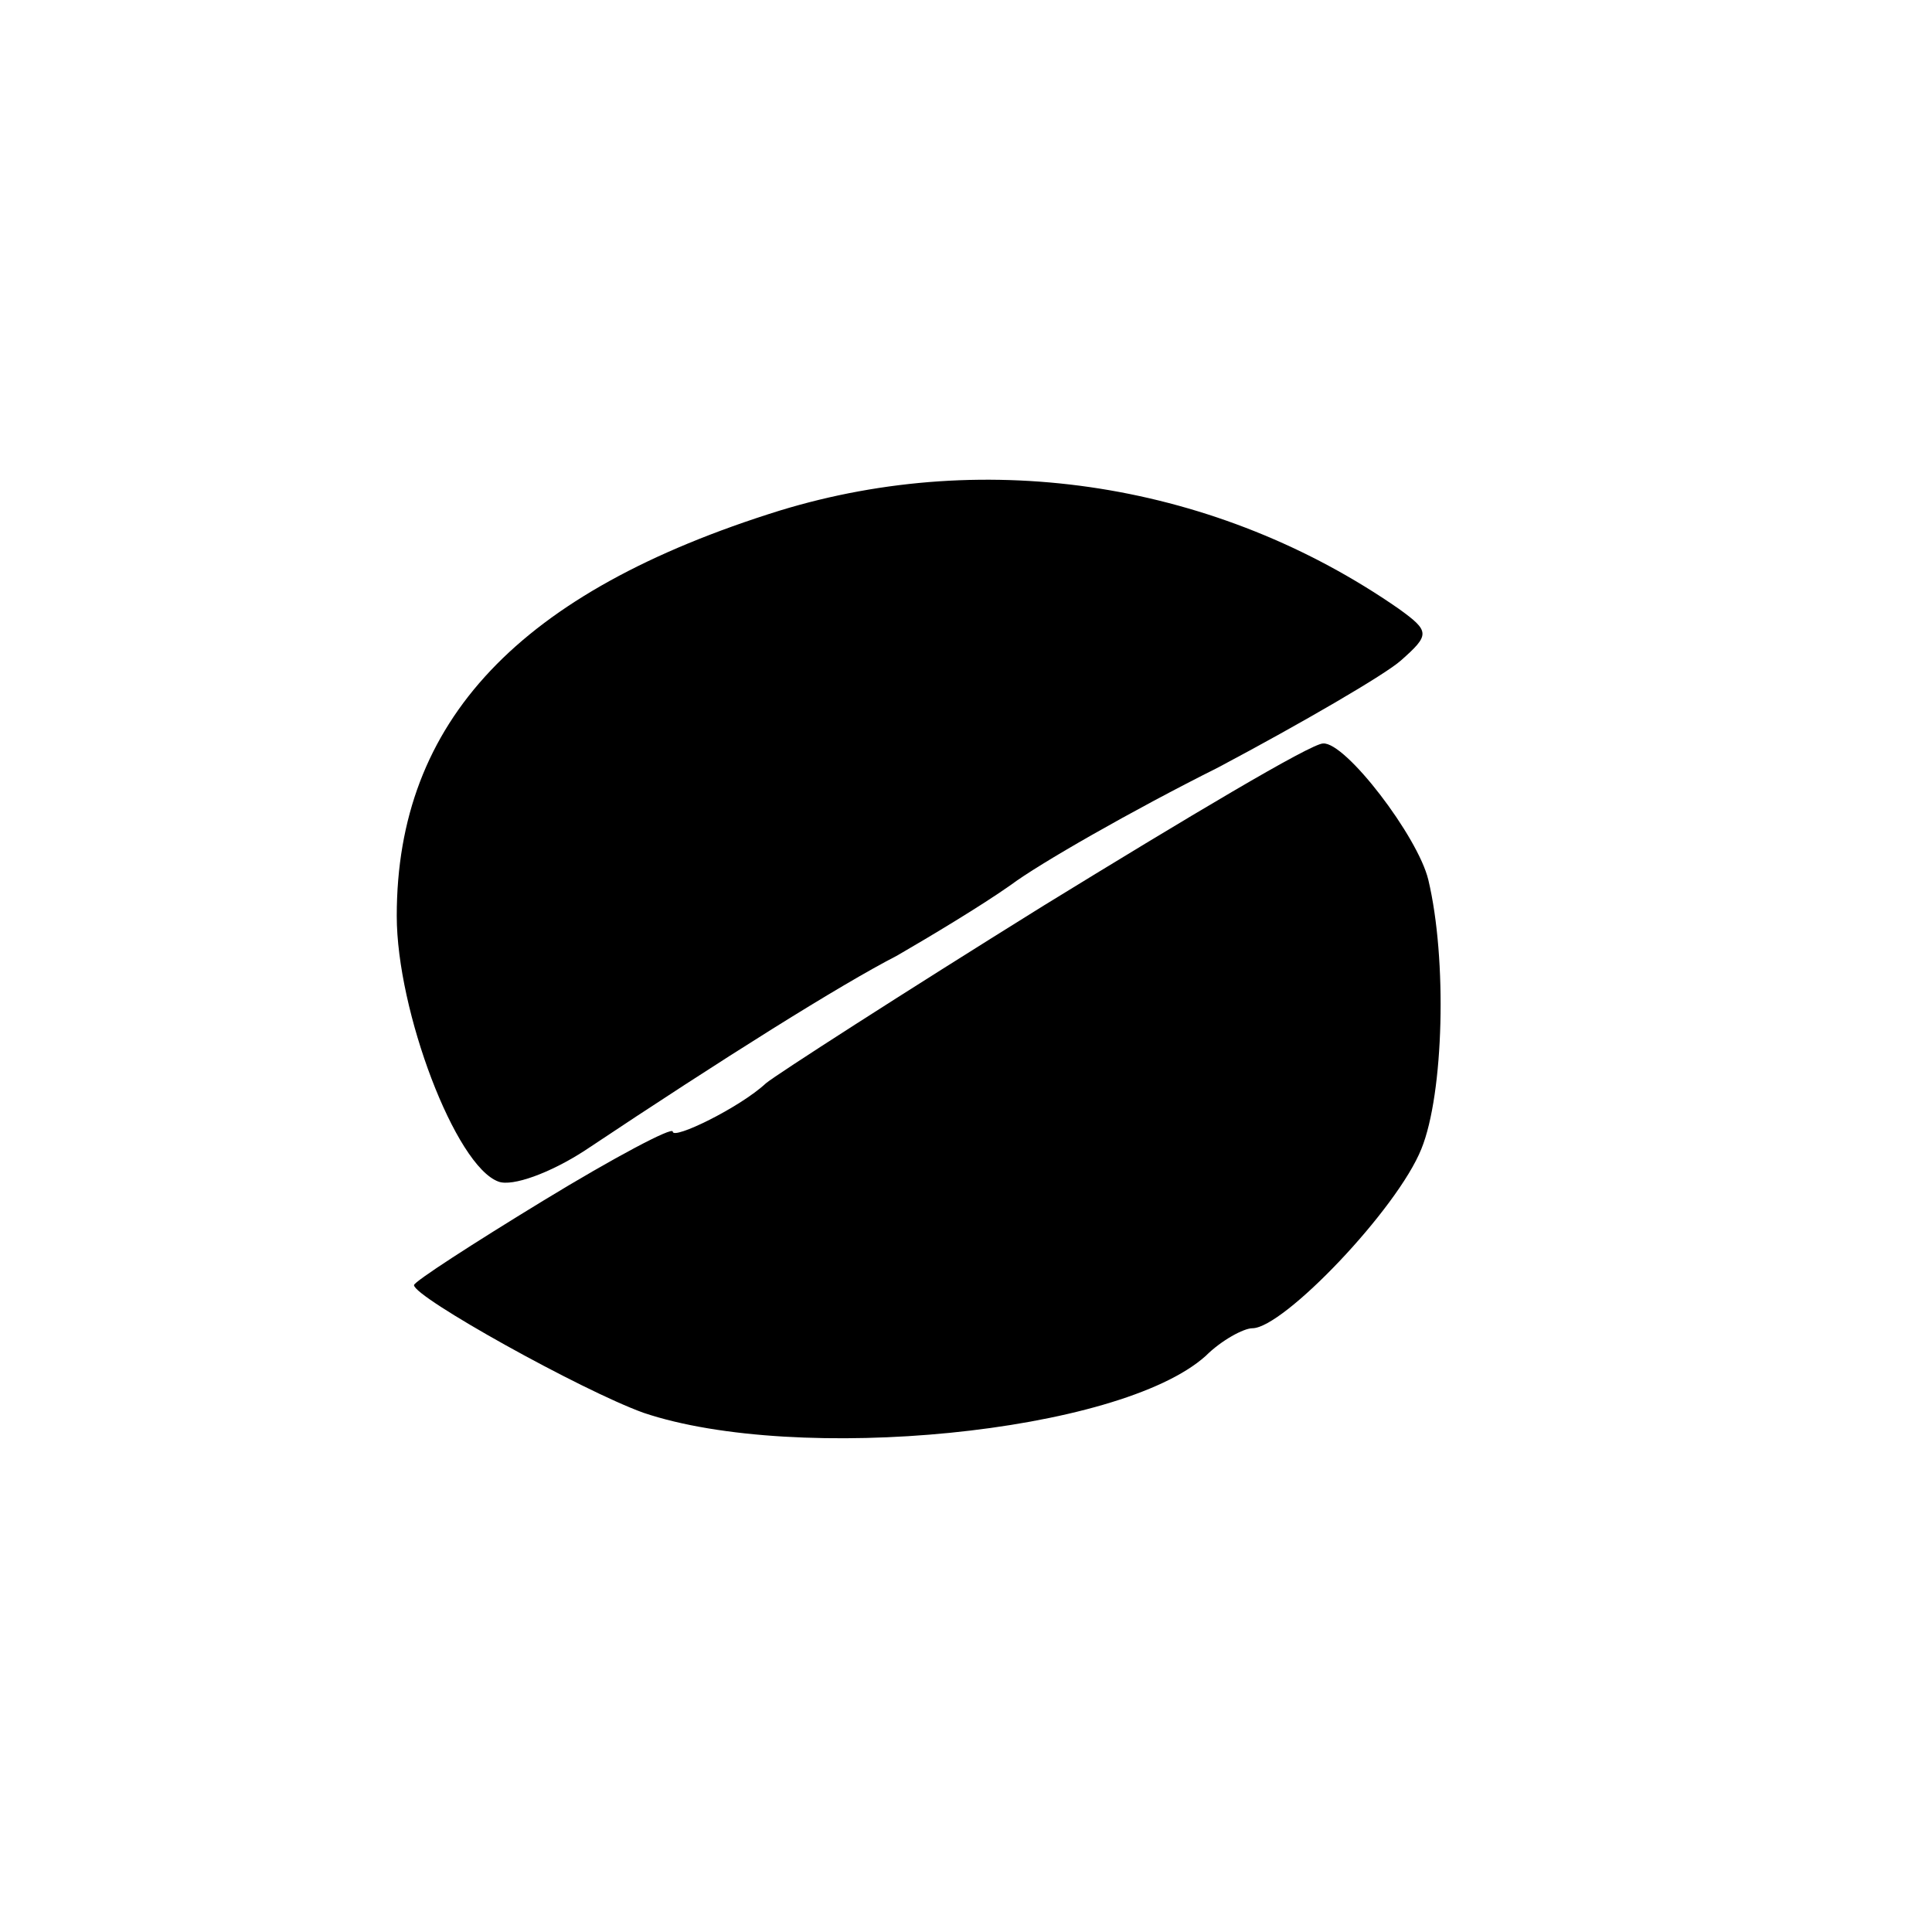 <?xml version="1.0" standalone="no"?>
<!DOCTYPE svg PUBLIC "-//W3C//DTD SVG 20010904//EN"
 "http://www.w3.org/TR/2001/REC-SVG-20010904/DTD/svg10.dtd">
<svg version="1.0" xmlns="http://www.w3.org/2000/svg"
 width="112pt" height="112pt" viewBox="0 0 112 112"
 preserveAspectRatio="xMidYMid meet">
<g transform="translate(0,112) scale(0.1,-0.1)"
fill="#000000" stroke="none">
<path d="M452 824 c-151 -47 -222 -122 -222 -235 0 -55 34 -145 59 -154 8 -3
30 5 50 18 81 54 148 96 181 113 19 11 49 29 66 41 16 12 70 43 120 68 49 26
97 54 106 62 17 15 17 17 -1 30 -105 73 -238 94 -359 57z"/>
<path d="M605 595 c-82 -51 -155 -98 -161 -103 -15 -14 -54 -33 -54 -28 0 3
-34 -15 -75 -40 -41 -25 -75 -47 -75 -49 0 -7 97 -61 133 -74 89 -30 276 -12
326 33 9 9 22 16 27 16 18 0 84 69 98 104 13 32 15 110 4 156 -6 25 -48 80
-61 79 -7 0 -79 -43 -162 -94z"/>
</g>
</svg>
